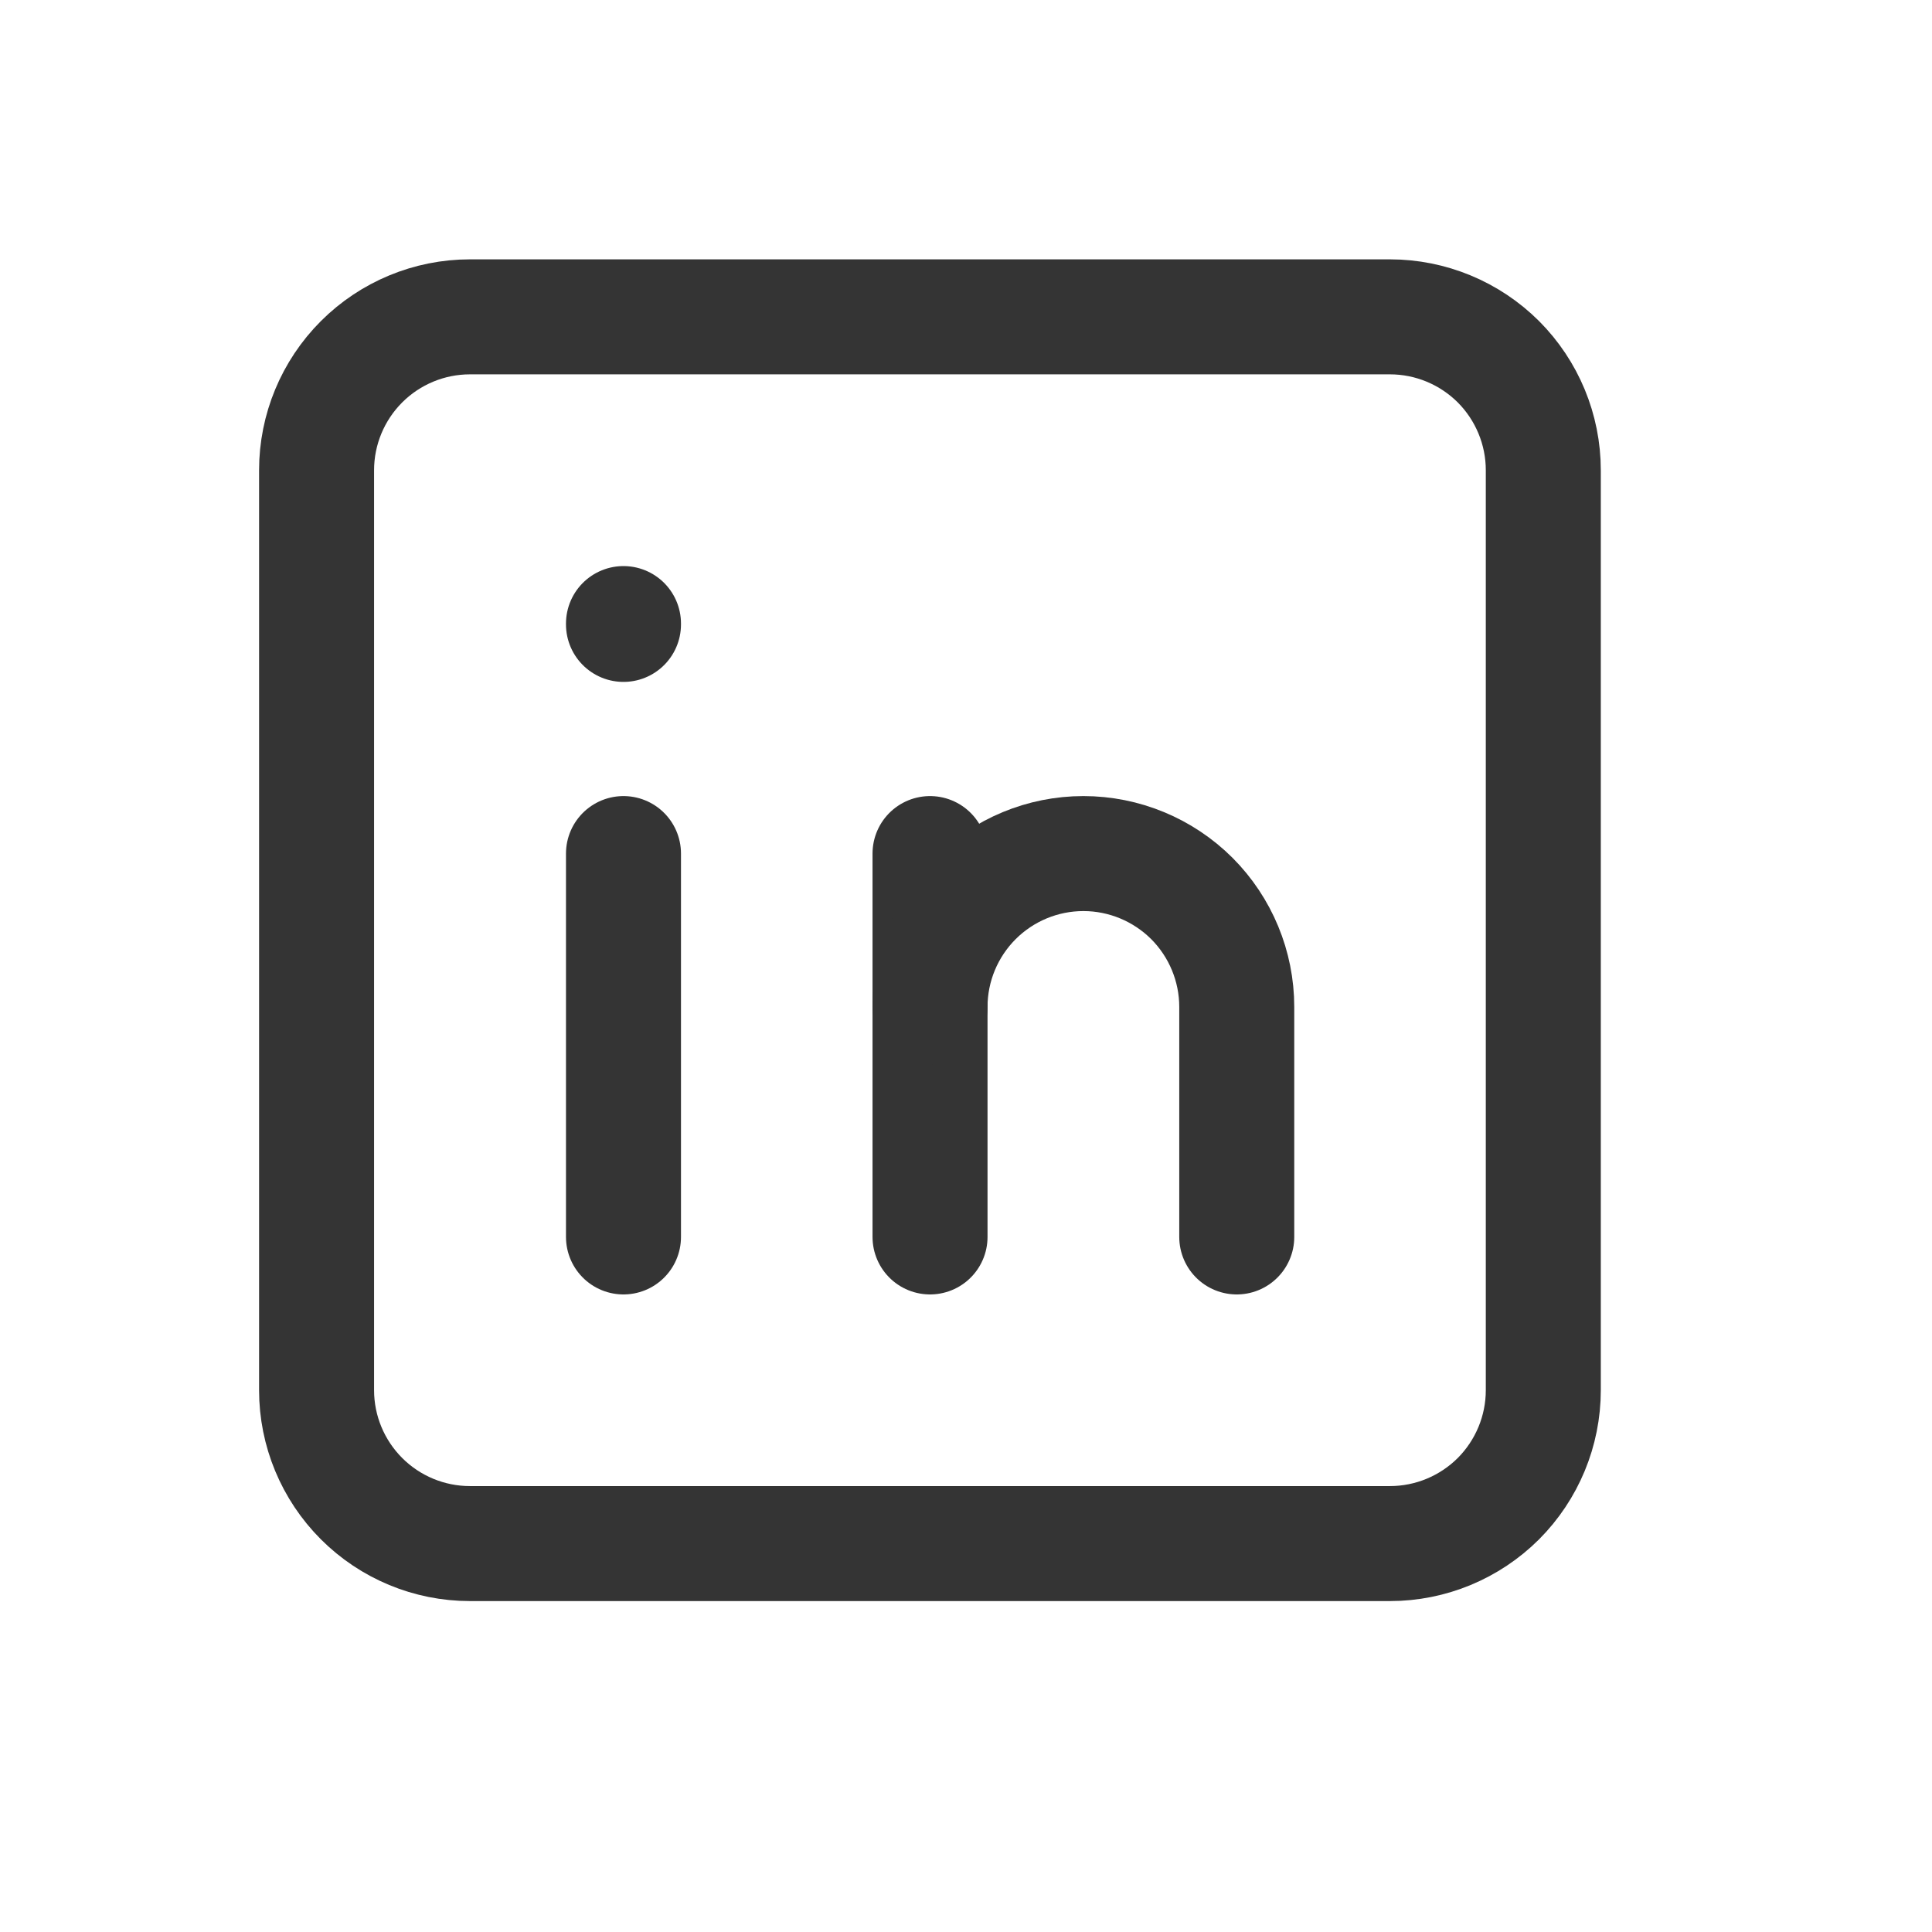 <svg width="21" height="21" viewBox="0 0 21 21" fill="none" xmlns="http://www.w3.org/2000/svg">
<g id="Frame">
<path id="Vector" d="M3.441 5.111C3.441 4.669 3.617 4.245 3.93 3.932C4.242 3.62 4.666 3.444 5.108 3.444H15.108C15.55 3.444 15.974 3.62 16.287 3.932C16.599 4.245 16.775 4.669 16.775 5.111V15.111C16.775 15.553 16.599 15.977 16.287 16.29C15.974 16.602 15.55 16.778 15.108 16.778H5.108C4.666 16.778 4.242 16.602 3.93 16.29C3.617 15.977 3.441 15.553 3.441 15.111V5.111Z" stroke="#343434" stroke-width="1.25" stroke-linecap="round" stroke-linejoin="round"/>
<path id="Vector_2" d="M6.777 9.278V13.445" stroke="#343434" stroke-width="1.25" stroke-linecap="round" stroke-linejoin="round"/>
<path id="Vector_3" d="M6.777 6.778V6.787" stroke="#343434" stroke-width="1.25" stroke-linecap="round" stroke-linejoin="round"/>
<path id="Vector_4" d="M10.109 13.445V9.278" stroke="#343434" stroke-width="1.25" stroke-linecap="round" stroke-linejoin="round"/>
<path id="Vector_5" d="M13.443 13.445V10.945C13.443 10.503 13.267 10.079 12.955 9.766C12.642 9.454 12.218 9.278 11.776 9.278C11.334 9.278 10.91 9.454 10.598 9.766C10.285 10.079 10.109 10.503 10.109 10.945" stroke="#343434" stroke-width="1.25" stroke-linecap="round" stroke-linejoin="round"/>
</g>
</svg>
